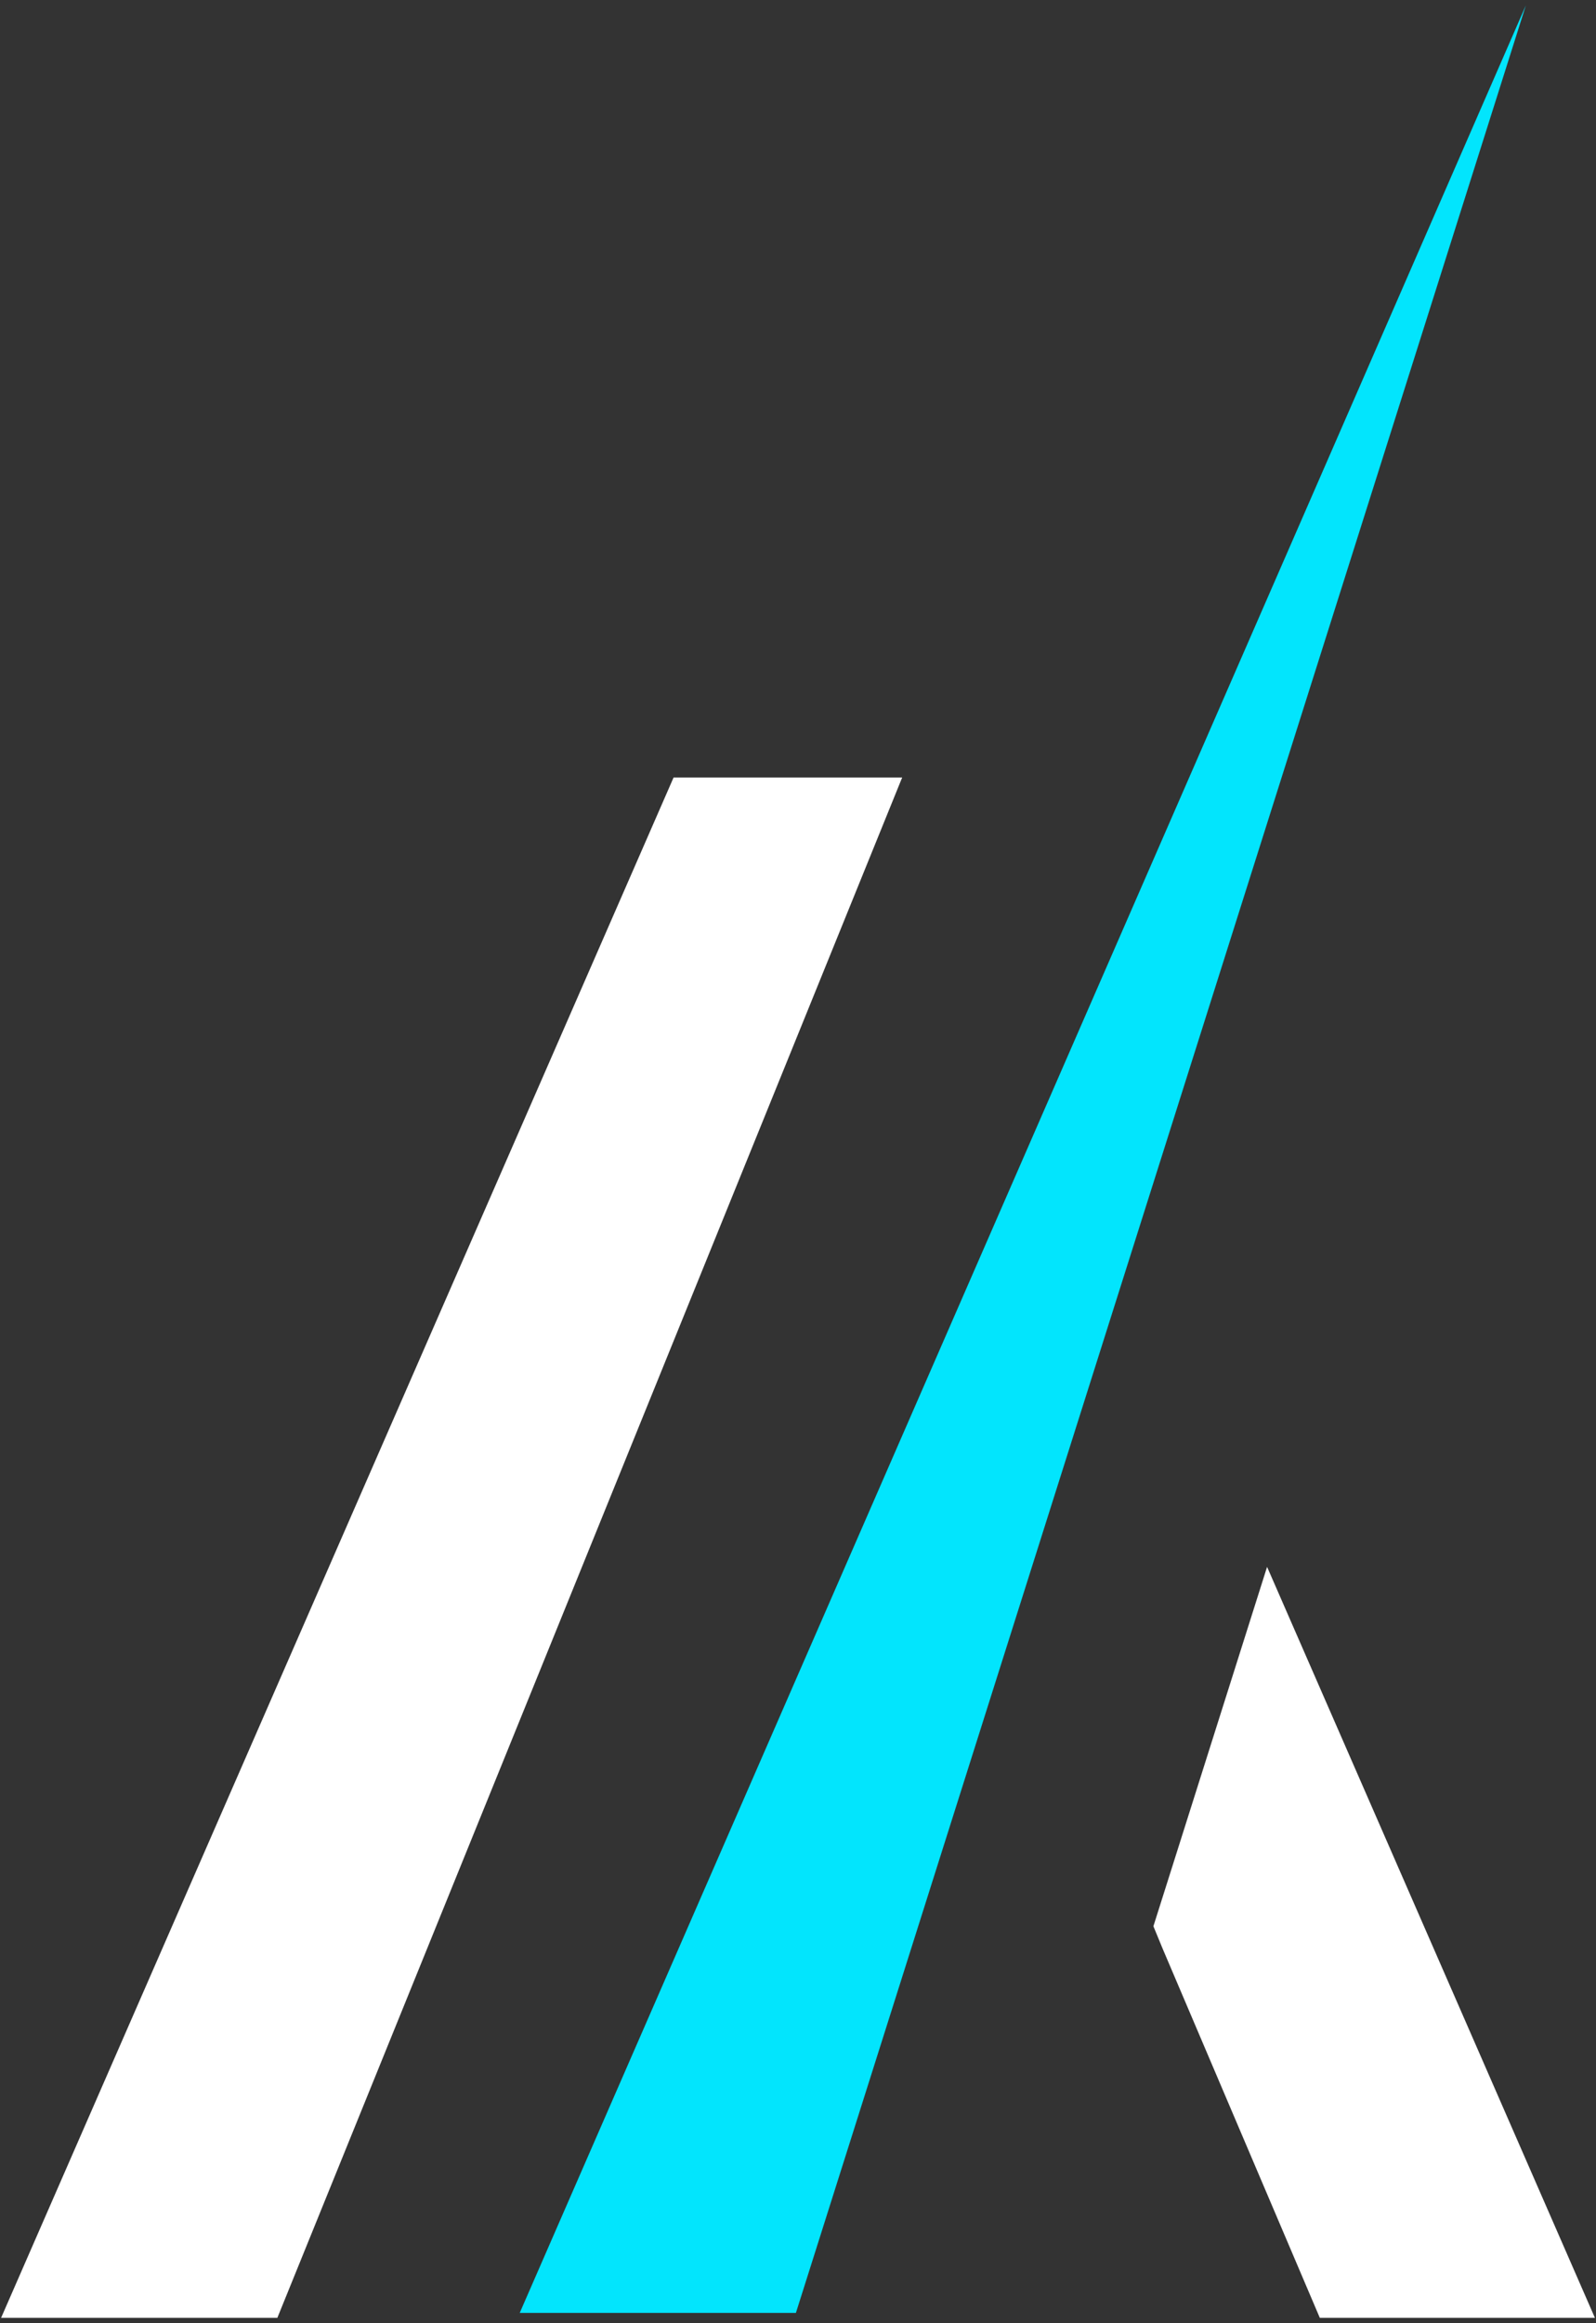 <svg width="22" height="32" viewBox="0 0 22 32" fill="none" xmlns="http://www.w3.org/2000/svg">
<rect x="0" y="0" width="22" height="32" fill="#333333" stroke="none"/>
<path d="M0.015 31.926L9.285 10.709H12.436L3.823 31.926H0.015Z" fill="white"/>
<path d="M21.033 0.074L7.164 31.858H10.971L21.033 0.074Z" fill="#02E5FD"/>
<path d="M15.899 26.532L16.026 26.84L18.193 31.926H21.985L17.466 21.582L15.899 26.532Z" fill="white"/>
</svg>
